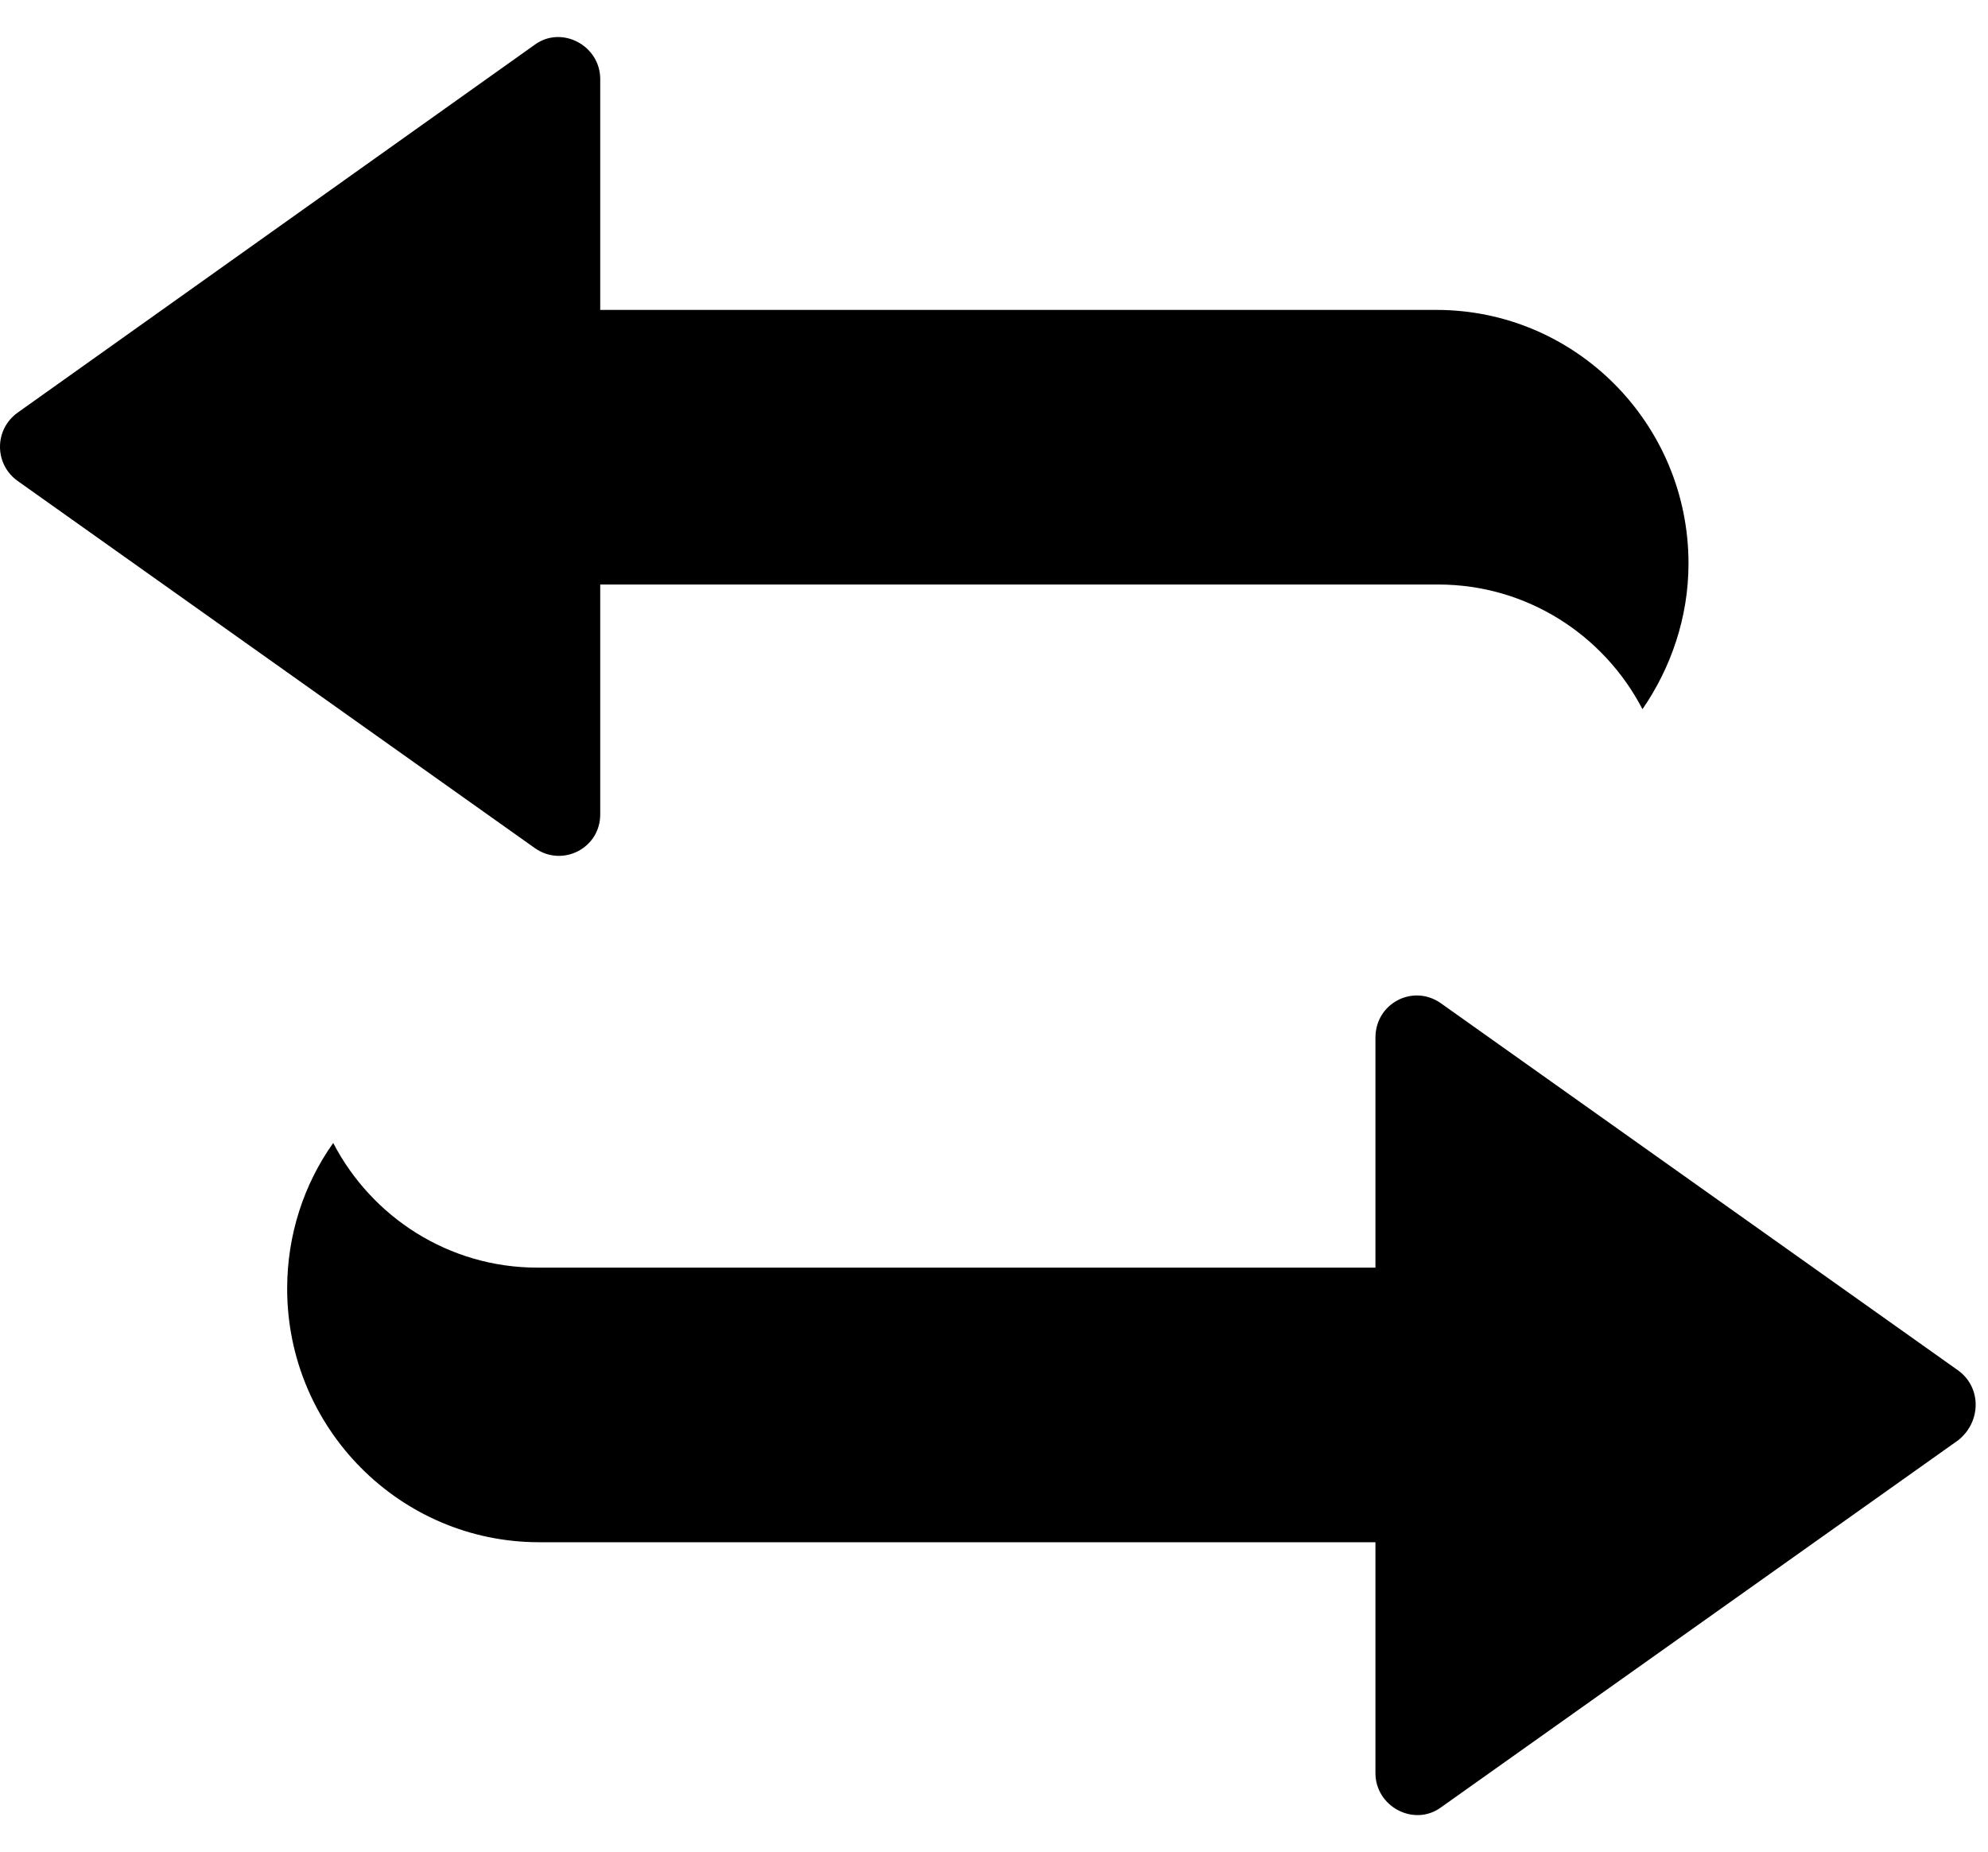 <svg xmlns="http://www.w3.org/2000/svg" fill="none" viewBox="0 0 161 150" height="150" width="161">
<path fill="black" d="M48.61 47.338V65.961C48.61 68.69 45.559 70.259 43.322 68.69L1.424 38.947C-0.475 37.583 -0.475 34.786 1.424 33.422L43.322 3.611C45.491 2.042 48.61 3.68 48.61 6.408V25.099H116.339C127.593 25.099 136.745 34.309 136.745 45.633C136.745 49.998 135.322 54.092 133.017 57.434C129.898 51.431 123.661 47.338 116.474 47.338H48.61ZM116.679 81.242L158.578 110.984C160.476 112.348 160.476 115.145 158.578 116.646L116.679 146.388C114.51 147.957 111.391 146.32 111.391 143.592V124.9H43.663C32.408 124.9 23.256 115.691 23.256 104.367C23.256 100.001 24.612 95.908 26.985 92.566C30.103 98.569 36.341 102.662 43.527 102.662H111.391V84.039C111.391 81.242 114.442 79.673 116.679 81.242Z" clip-rule="evenodd" fill-rule="evenodd"></path>
</svg>
